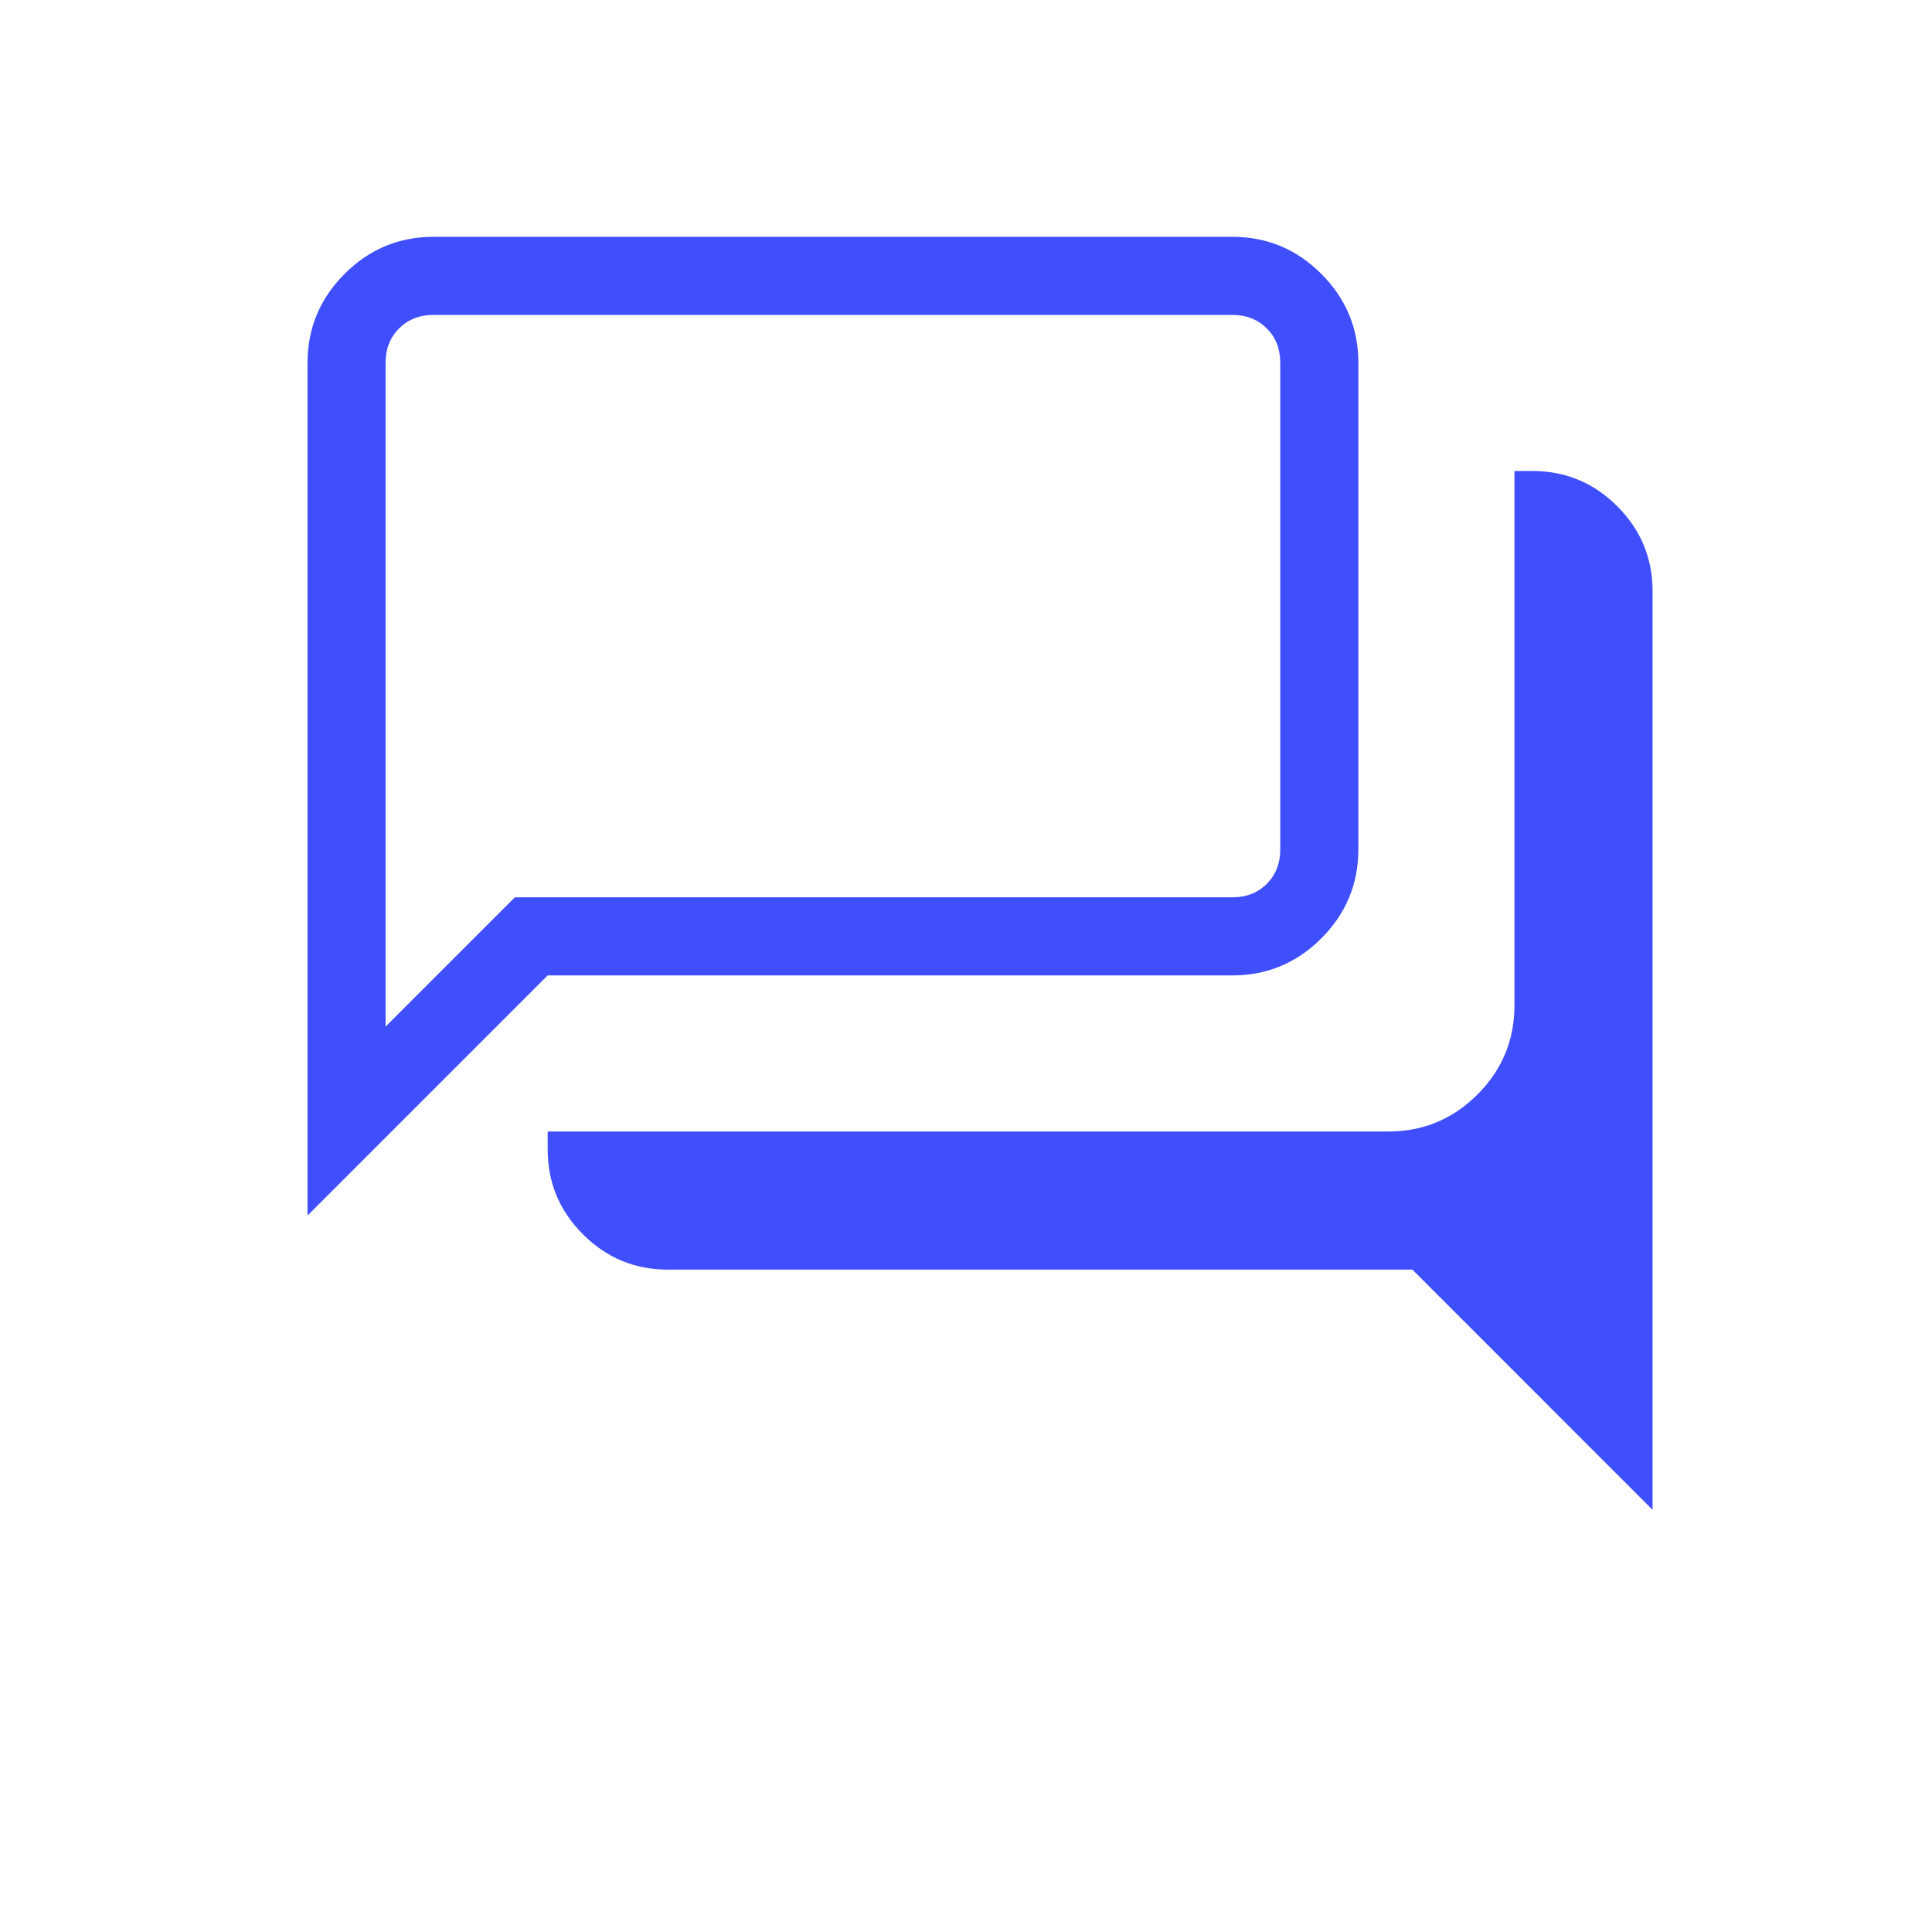 <svg width="33" height="33" viewBox="0 0 33 33" fill="none" xmlns="http://www.w3.org/2000/svg">
<mask id="mask0_1018_6662" style="mask-type:alpha" maskUnits="userSpaceOnUse" x="0" y="0" width="33" height="33">
<rect x="0.74" y="0.045" width="32" height="32" fill="#D9D9D9"/>
</mask>
<g mask="url(#mask0_1018_6662)">
<path d="M28.227 25.789L24.125 21.686H11.407C10.843 21.686 10.36 21.485 9.958 21.084C9.556 20.682 9.355 20.199 9.355 19.635V19.327H23.714C24.307 19.327 24.814 19.116 25.236 18.695C25.657 18.273 25.868 17.766 25.868 17.174V8.045H26.176C26.74 8.045 27.223 8.246 27.625 8.648C28.026 9.05 28.227 9.533 28.227 10.097V25.789ZM6.586 17.535L8.794 15.327H21.048C21.287 15.327 21.484 15.251 21.637 15.097C21.791 14.943 21.868 14.746 21.868 14.507V6.199C21.868 5.96 21.791 5.763 21.637 5.609C21.484 5.456 21.287 5.379 21.048 5.379H7.407C7.167 5.379 6.971 5.456 6.817 5.609C6.663 5.763 6.586 5.96 6.586 6.199V17.535ZM5.253 20.763V6.199C5.253 5.607 5.464 5.1 5.886 4.678C6.307 4.256 6.814 4.045 7.407 4.045H21.048C21.64 4.045 22.147 4.256 22.569 4.678C22.991 5.1 23.202 5.607 23.202 6.199V14.507C23.202 15.099 22.991 15.606 22.569 16.028C22.147 16.45 21.64 16.661 21.048 16.661H9.355L5.253 20.763Z" fill="#3F4FFE"/>
</g>
</svg>
